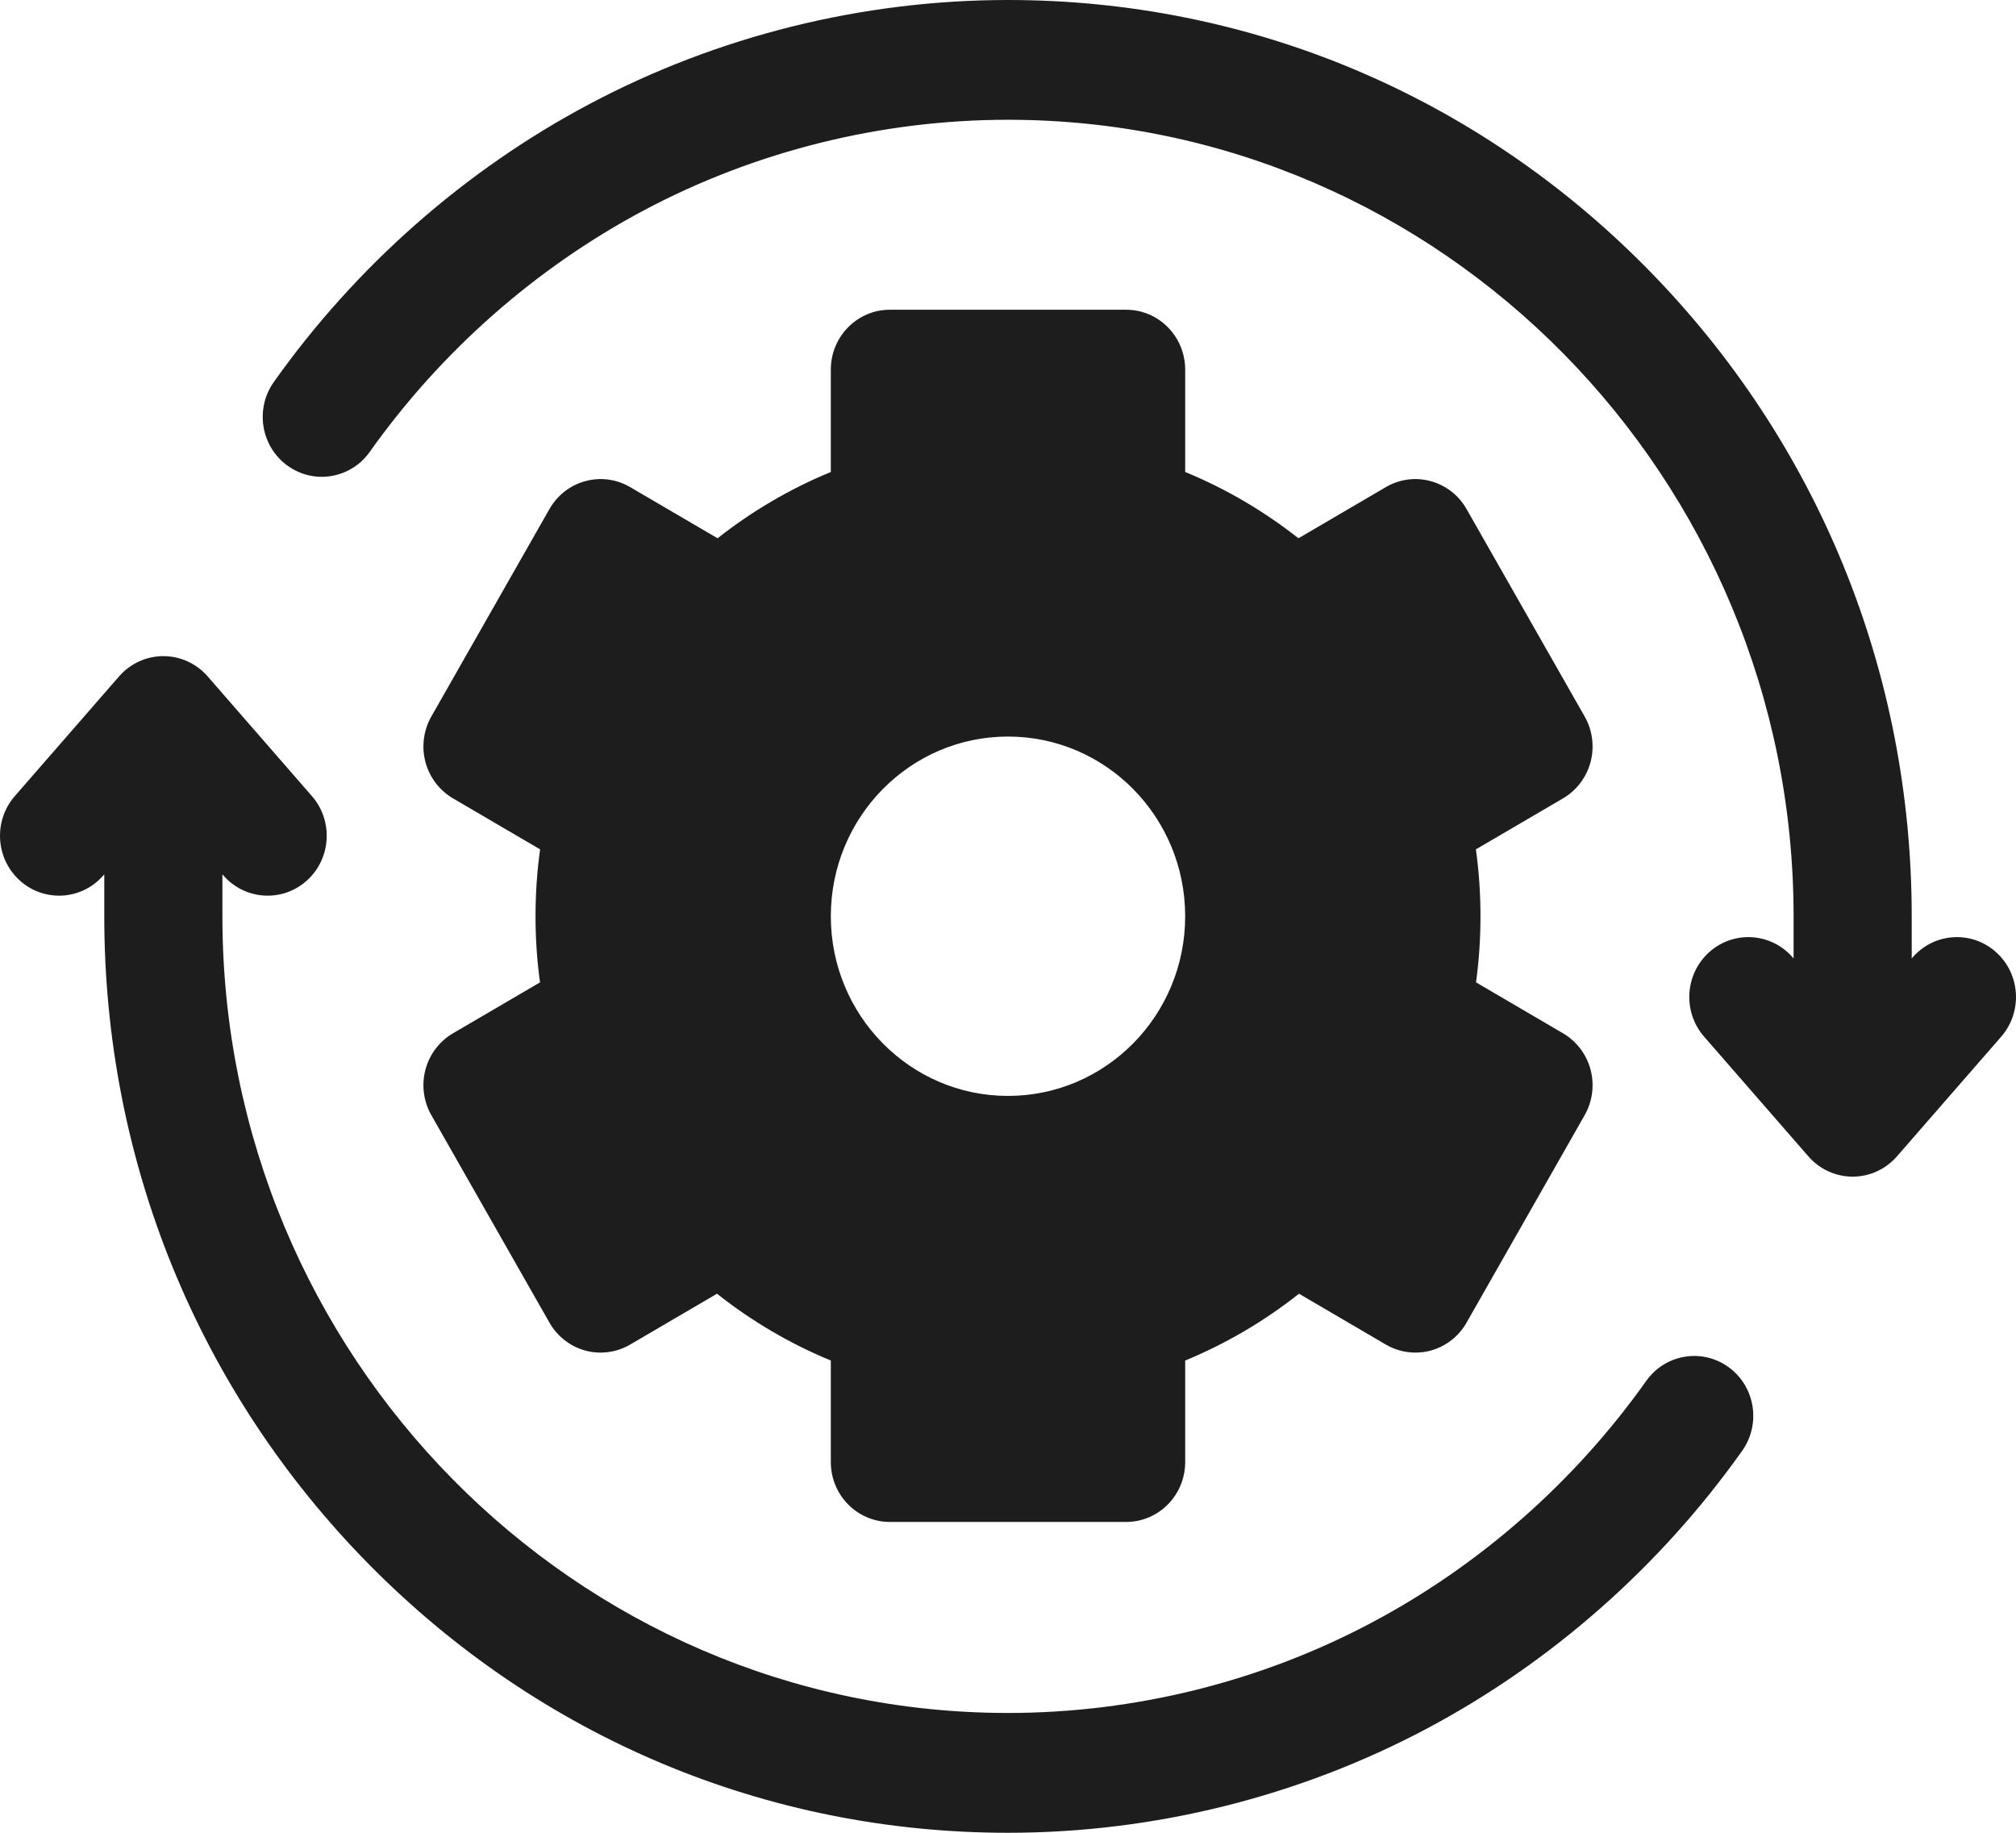 <svg xmlns="http://www.w3.org/2000/svg" width="44" height="40" viewBox="0 0 44 40" fill="none"><path d="M43.564 20.78C43.031 20.302 42.216 20.353 41.745 20.894L41.724 20.918V20.002C41.724 14.659 39.672 9.636 35.947 5.858C32.222 2.08 27.268 0 22 0C18.818 0 15.655 0.787 12.855 2.276C10.145 3.716 7.767 5.811 5.977 8.336C5.561 8.922 5.693 9.739 6.271 10.16C6.849 10.582 7.654 10.448 8.07 9.862C9.627 7.666 11.696 5.844 14.052 4.591C16.485 3.298 19.233 2.614 22 2.614C31.454 2.614 39.146 10.415 39.146 20.002V20.918L39.125 20.894C38.654 20.353 37.839 20.302 37.305 20.78C36.772 21.258 36.721 22.084 37.193 22.625L39.469 25.238C39.713 25.519 40.065 25.68 40.435 25.68C40.804 25.68 41.156 25.519 41.401 25.238L43.677 22.625C44.148 22.084 44.098 21.258 43.564 20.78Z" fill="#1D1D1D"></path><path d="M37.73 29.84C37.151 29.418 36.346 29.552 35.93 30.138C34.373 32.333 32.305 34.156 29.948 35.408C27.516 36.702 24.767 37.385 22 37.385C12.546 37.385 4.854 29.585 4.854 19.998V19.082L4.875 19.106C5.347 19.647 6.162 19.698 6.695 19.22C7.229 18.742 7.279 17.916 6.808 17.375L4.532 14.762C4.287 14.481 3.935 14.32 3.566 14.32C3.196 14.32 2.844 14.481 2.599 14.762L0.323 17.375C-0.148 17.916 -0.098 18.742 0.436 19.22C0.681 19.44 0.985 19.548 1.289 19.548C1.645 19.548 2.001 19.398 2.255 19.106L2.276 19.082V19.998C2.276 25.341 4.328 30.363 8.053 34.142C11.779 37.919 16.732 40 22 40C25.182 40 28.345 39.213 31.146 37.724C33.855 36.284 36.233 34.188 38.023 31.664C38.439 31.078 38.308 30.261 37.73 29.84Z" fill="#1D1D1D"></path><path d="M9.285 23.346C9.197 23.681 9.243 24.038 9.414 24.338L11.992 28.866C12.163 29.167 12.445 29.386 12.775 29.476C13.105 29.565 13.457 29.518 13.753 29.345L15.649 28.235C16.406 28.835 17.244 29.327 18.133 29.693V31.909C18.133 32.631 18.71 33.216 19.422 33.216H24.578C25.29 33.216 25.867 32.631 25.867 31.909V29.693C26.755 29.327 27.594 28.835 28.351 28.235L30.247 29.345C30.543 29.518 30.895 29.565 31.225 29.476C31.555 29.386 31.837 29.167 32.008 28.866L34.586 24.338C34.757 24.038 34.803 23.681 34.715 23.346C34.626 23.011 34.41 22.726 34.114 22.552L32.215 21.44C32.28 20.963 32.312 20.48 32.312 19.997C32.312 19.508 32.279 19.02 32.212 18.537L34.114 17.424C34.41 17.25 34.626 16.965 34.715 16.63C34.803 16.295 34.757 15.938 34.586 15.638L32.008 11.11C31.652 10.485 30.863 10.27 30.247 10.631L28.339 11.748C27.585 11.153 26.75 10.664 25.867 10.301V8.067C25.867 7.345 25.29 6.76 24.578 6.76H19.422C18.71 6.76 18.133 7.345 18.133 8.067V10.301C17.25 10.664 16.415 11.153 15.661 11.748L13.753 10.631C13.137 10.27 12.348 10.485 11.992 11.11L9.414 15.638C9.243 15.938 9.197 16.295 9.285 16.63C9.374 16.965 9.59 17.25 9.886 17.424L11.788 18.537C11.721 19.02 11.688 19.508 11.688 19.997C11.688 20.48 11.72 20.962 11.786 21.44L9.886 22.552C9.59 22.726 9.374 23.011 9.285 23.346ZM22 16.075C24.136 16.075 25.867 17.831 25.867 19.997C25.867 22.162 24.136 23.918 22 23.918C19.864 23.918 18.133 22.162 18.133 19.997C18.133 17.831 19.864 16.075 22 16.075Z" fill="#1D1D1D"></path></svg>